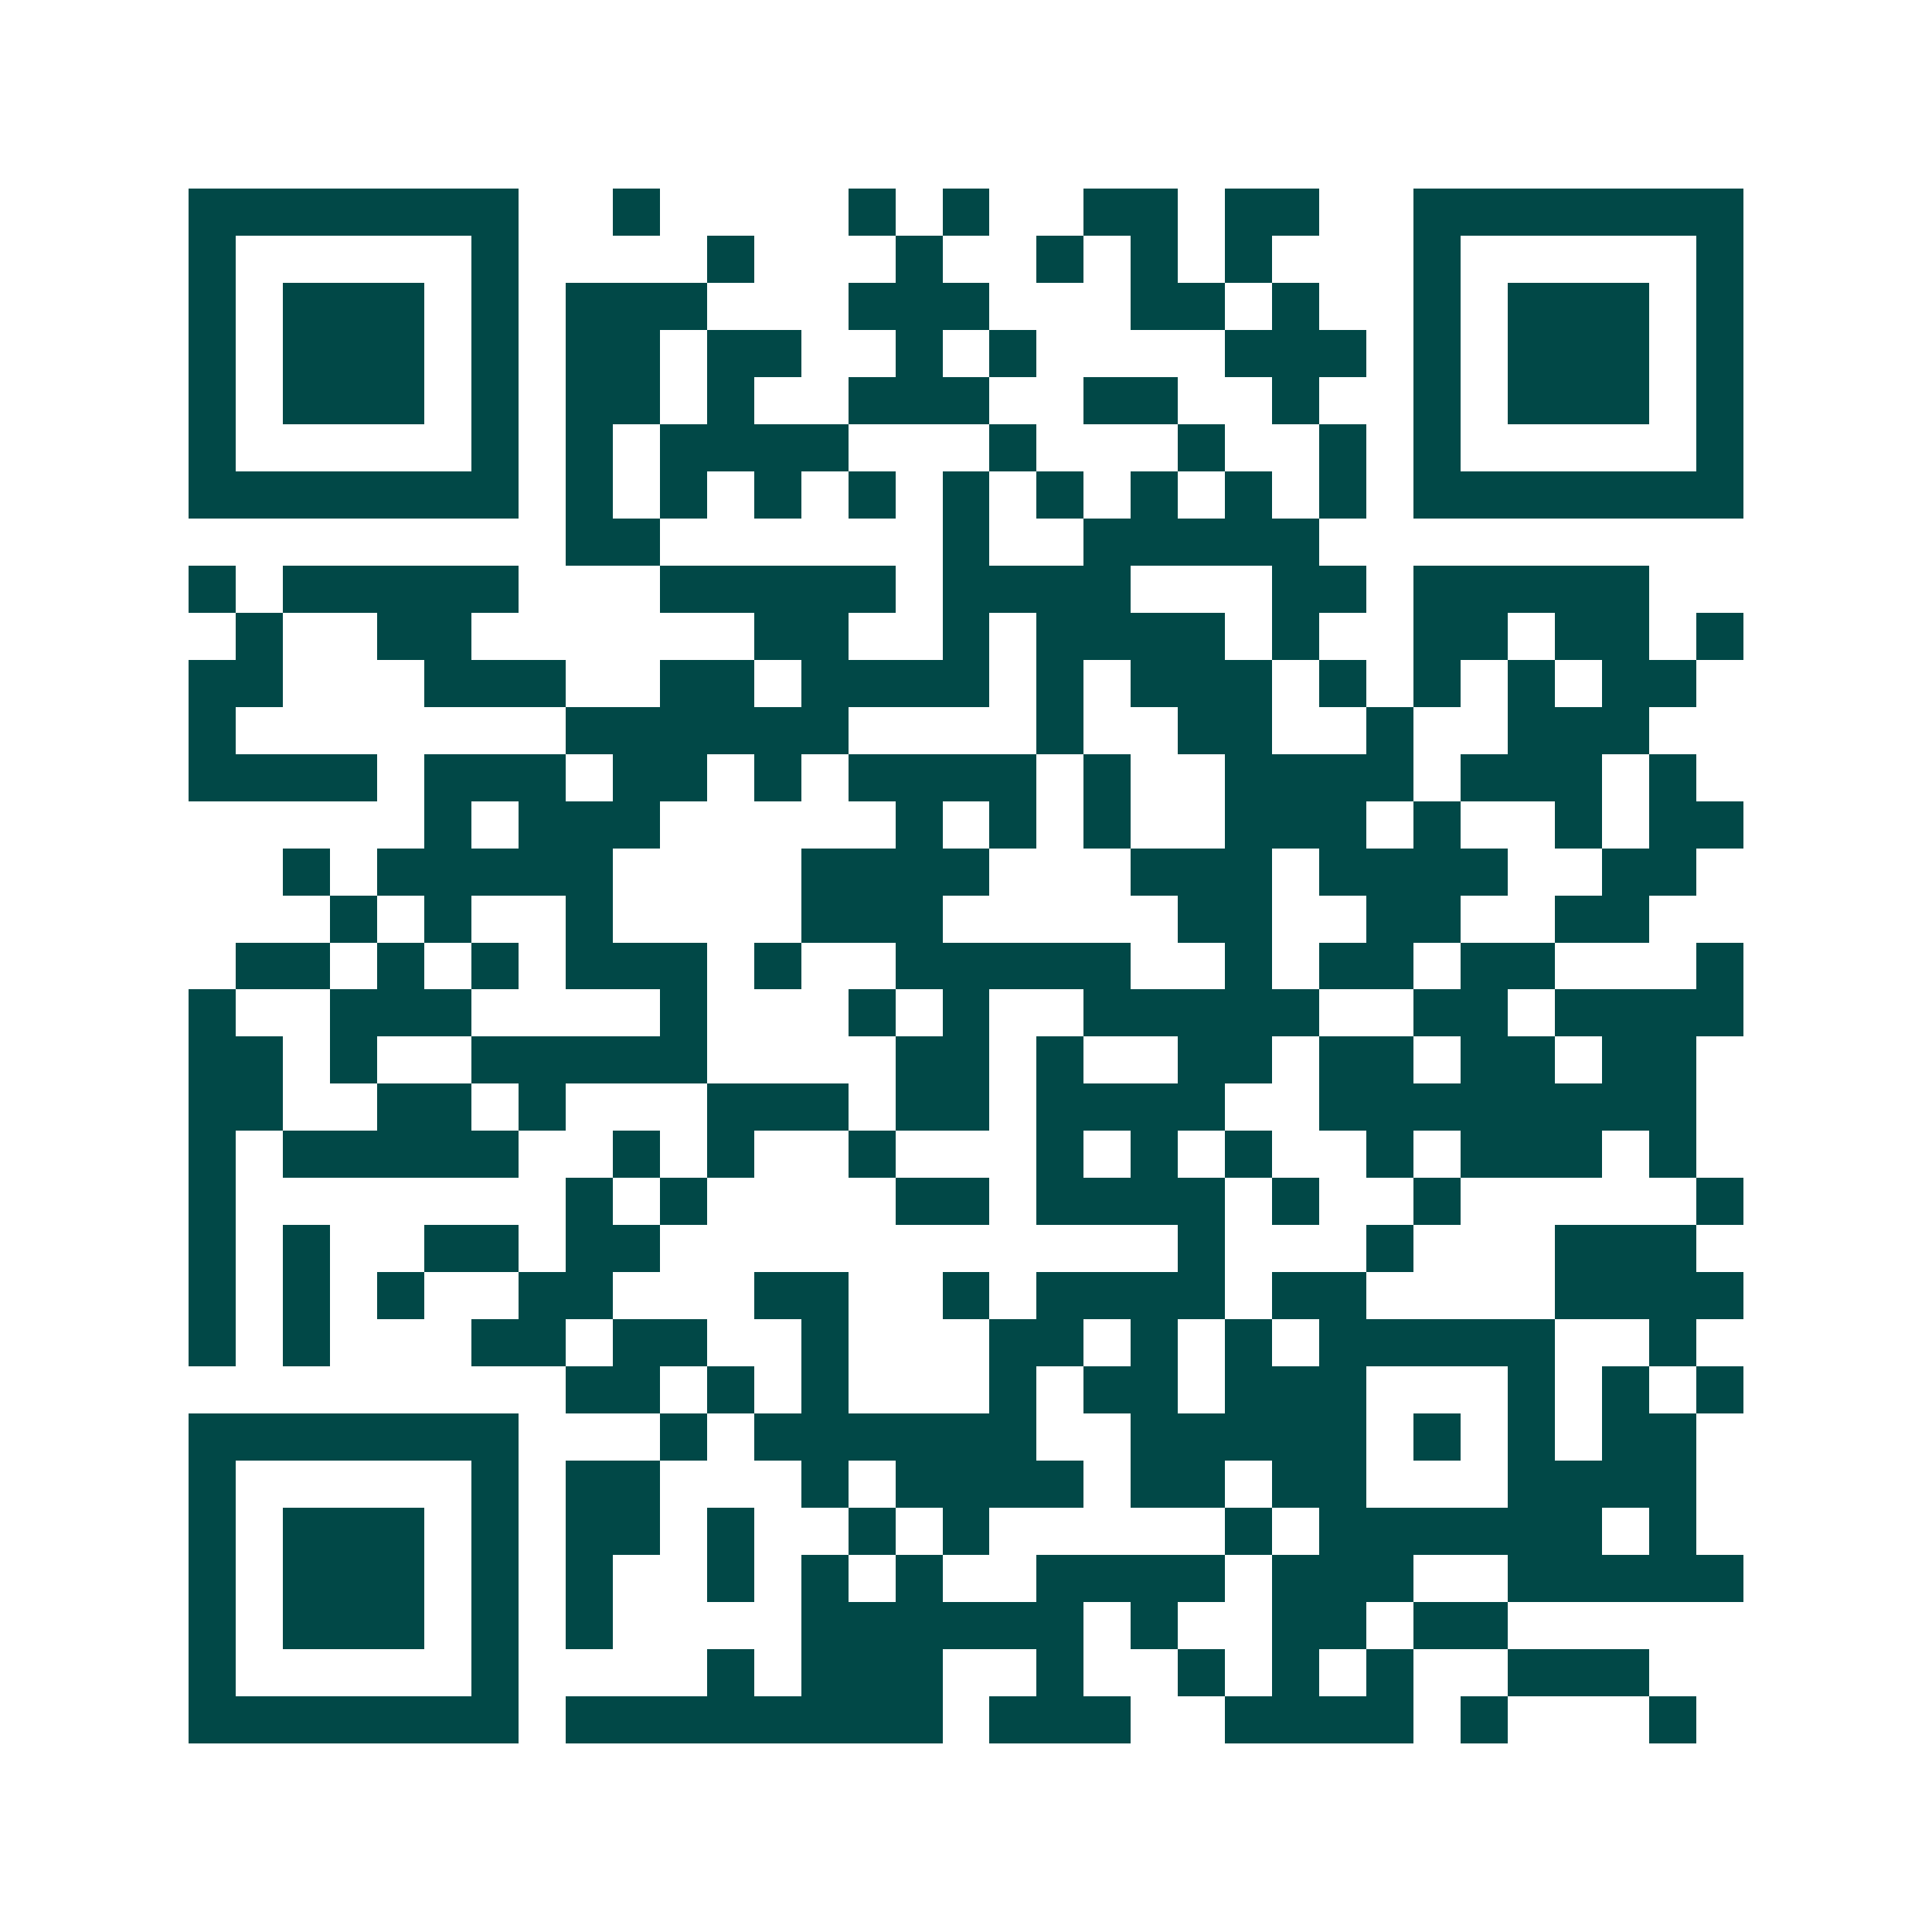 <svg xmlns="http://www.w3.org/2000/svg" width="200" height="200" viewBox="0 0 41 41" shape-rendering="crispEdges"><path fill="#ffffff" d="M0 0h41v41H0z"/><path stroke="#014847" d="M4 4.5h7m2 0h1m4 0h1m1 0h1m2 0h2m1 0h2m2 0h7M4 5.5h1m5 0h1m4 0h1m3 0h1m2 0h1m1 0h1m1 0h1m3 0h1m5 0h1M4 6.5h1m1 0h3m1 0h1m1 0h3m3 0h3m3 0h2m1 0h1m2 0h1m1 0h3m1 0h1M4 7.5h1m1 0h3m1 0h1m1 0h2m1 0h2m2 0h1m1 0h1m4 0h3m1 0h1m1 0h3m1 0h1M4 8.5h1m1 0h3m1 0h1m1 0h2m1 0h1m2 0h3m2 0h2m2 0h1m2 0h1m1 0h3m1 0h1M4 9.5h1m5 0h1m1 0h1m1 0h4m3 0h1m3 0h1m2 0h1m1 0h1m5 0h1M4 10.5h7m1 0h1m1 0h1m1 0h1m1 0h1m1 0h1m1 0h1m1 0h1m1 0h1m1 0h1m1 0h7M12 11.5h2m6 0h1m2 0h5M4 12.5h1m1 0h5m3 0h5m1 0h4m3 0h2m1 0h5M5 13.5h1m2 0h2m6 0h2m2 0h1m1 0h4m1 0h1m2 0h2m1 0h2m1 0h1M4 14.5h2m3 0h3m2 0h2m1 0h4m1 0h1m1 0h3m1 0h1m1 0h1m1 0h1m1 0h2M4 15.5h1m7 0h6m4 0h1m2 0h2m2 0h1m2 0h3M4 16.5h4m1 0h3m1 0h2m1 0h1m1 0h4m1 0h1m2 0h4m1 0h3m1 0h1M9 17.5h1m1 0h3m5 0h1m1 0h1m1 0h1m2 0h3m1 0h1m2 0h1m1 0h2M6 18.5h1m1 0h5m4 0h4m3 0h3m1 0h4m2 0h2M7 19.5h1m1 0h1m2 0h1m4 0h3m5 0h2m2 0h2m2 0h2M5 20.5h2m1 0h1m1 0h1m1 0h3m1 0h1m2 0h5m2 0h1m1 0h2m1 0h2m3 0h1M4 21.5h1m2 0h3m4 0h1m3 0h1m1 0h1m2 0h5m2 0h2m1 0h4M4 22.5h2m1 0h1m2 0h5m4 0h2m1 0h1m2 0h2m1 0h2m1 0h2m1 0h2M4 23.5h2m2 0h2m1 0h1m3 0h3m1 0h2m1 0h4m2 0h8M4 24.5h1m1 0h5m2 0h1m1 0h1m2 0h1m3 0h1m1 0h1m1 0h1m2 0h1m1 0h3m1 0h1M4 25.5h1m7 0h1m1 0h1m4 0h2m1 0h4m1 0h1m2 0h1m5 0h1M4 26.5h1m1 0h1m2 0h2m1 0h2m11 0h1m3 0h1m3 0h3M4 27.5h1m1 0h1m1 0h1m2 0h2m3 0h2m2 0h1m1 0h4m1 0h2m4 0h4M4 28.5h1m1 0h1m3 0h2m1 0h2m2 0h1m3 0h2m1 0h1m1 0h1m1 0h5m2 0h1M12 29.5h2m1 0h1m1 0h1m3 0h1m1 0h2m1 0h3m3 0h1m1 0h1m1 0h1M4 30.5h7m3 0h1m1 0h6m2 0h5m1 0h1m1 0h1m1 0h2M4 31.5h1m5 0h1m1 0h2m3 0h1m1 0h4m1 0h2m1 0h2m3 0h4M4 32.5h1m1 0h3m1 0h1m1 0h2m1 0h1m2 0h1m1 0h1m5 0h1m1 0h6m1 0h1M4 33.5h1m1 0h3m1 0h1m1 0h1m2 0h1m1 0h1m1 0h1m2 0h4m1 0h3m2 0h5M4 34.5h1m1 0h3m1 0h1m1 0h1m4 0h6m1 0h1m2 0h2m1 0h2M4 35.5h1m5 0h1m4 0h1m1 0h3m2 0h1m2 0h1m1 0h1m1 0h1m2 0h3M4 36.5h7m1 0h8m1 0h3m2 0h4m1 0h1m3 0h1"/></svg>
